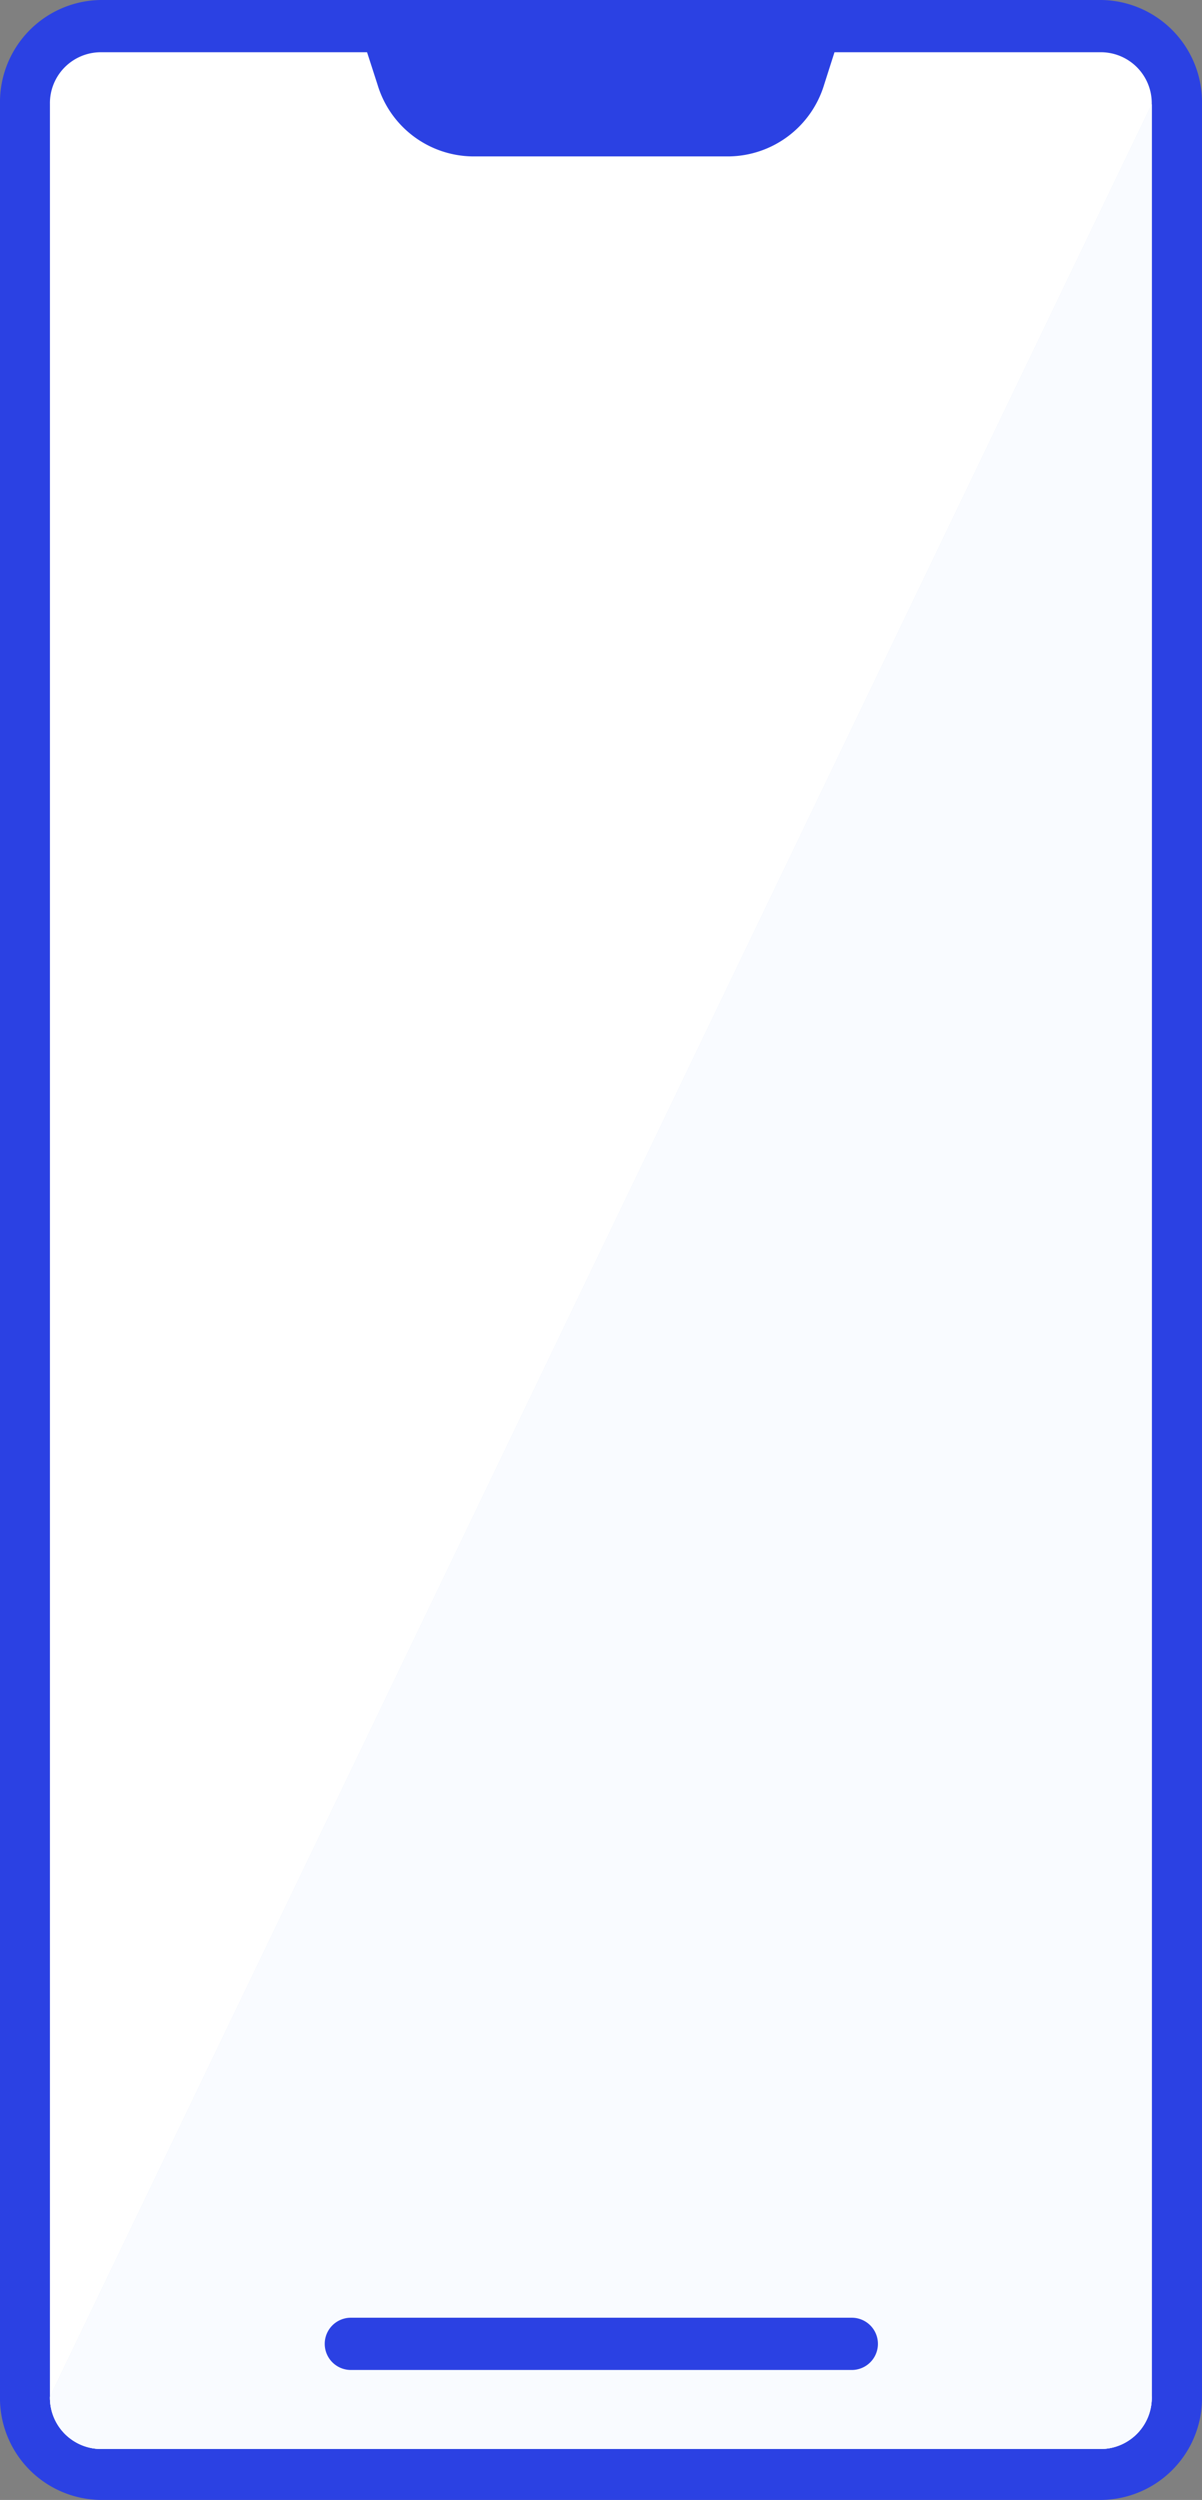 <svg id="Layer_1" data-name="Layer 1" xmlns="http://www.w3.org/2000/svg" viewBox="0 0 36.83 76.56"><rect x="0" y="0" width="36.83" height="76.56" fill="#808080" stroke="none"/><defs><style>.cls-1{fill:#2b41e3;}.cls-2{fill:#fff;}.cls-3{fill:#e4eaf5;}.cls-4{fill:#f9fbff;}</style></defs><path class="cls-1" d="M33.76,76.56H3.07A3.12,3.12,0,0,1,0,73.37V3.19A3.13,3.13,0,0,1,3.07,0H33.76a3.13,3.13,0,0,1,3.07,3.19V73.37A3.12,3.12,0,0,1,33.76,76.56Z"/><path class="cls-2" d="M33.76,75H3.07a1.57,1.57,0,0,1-1.54-1.6V3.19A1.56,1.56,0,0,1,3.07,1.6H33.76a1.56,1.56,0,0,1,1.53,1.59V73.37A1.57,1.57,0,0,1,33.76,75Z"/><path class="cls-3" d="M35.29,3.19V73.37A1.57,1.57,0,0,1,33.76,75H3.07a1.57,1.57,0,0,1-1.54-1.6Z"/><path class="cls-1" d="M22.33,4.79H14.48A3.08,3.08,0,0,1,11.57,2.6L10.73,0H26.08l-.83,2.6A3.09,3.09,0,0,1,22.33,4.79Z"/><path class="cls-4" d="M35.29,3.19V73.37A1.57,1.57,0,0,1,33.76,75H3.07a1.57,1.57,0,0,1-1.54-1.6Z"/><path class="cls-1" d="M26.1,72.58H10.75a.8.8,0,0,1,0-1.6H26.1a.8.8,0,0,1,0,1.6Z"/></svg>